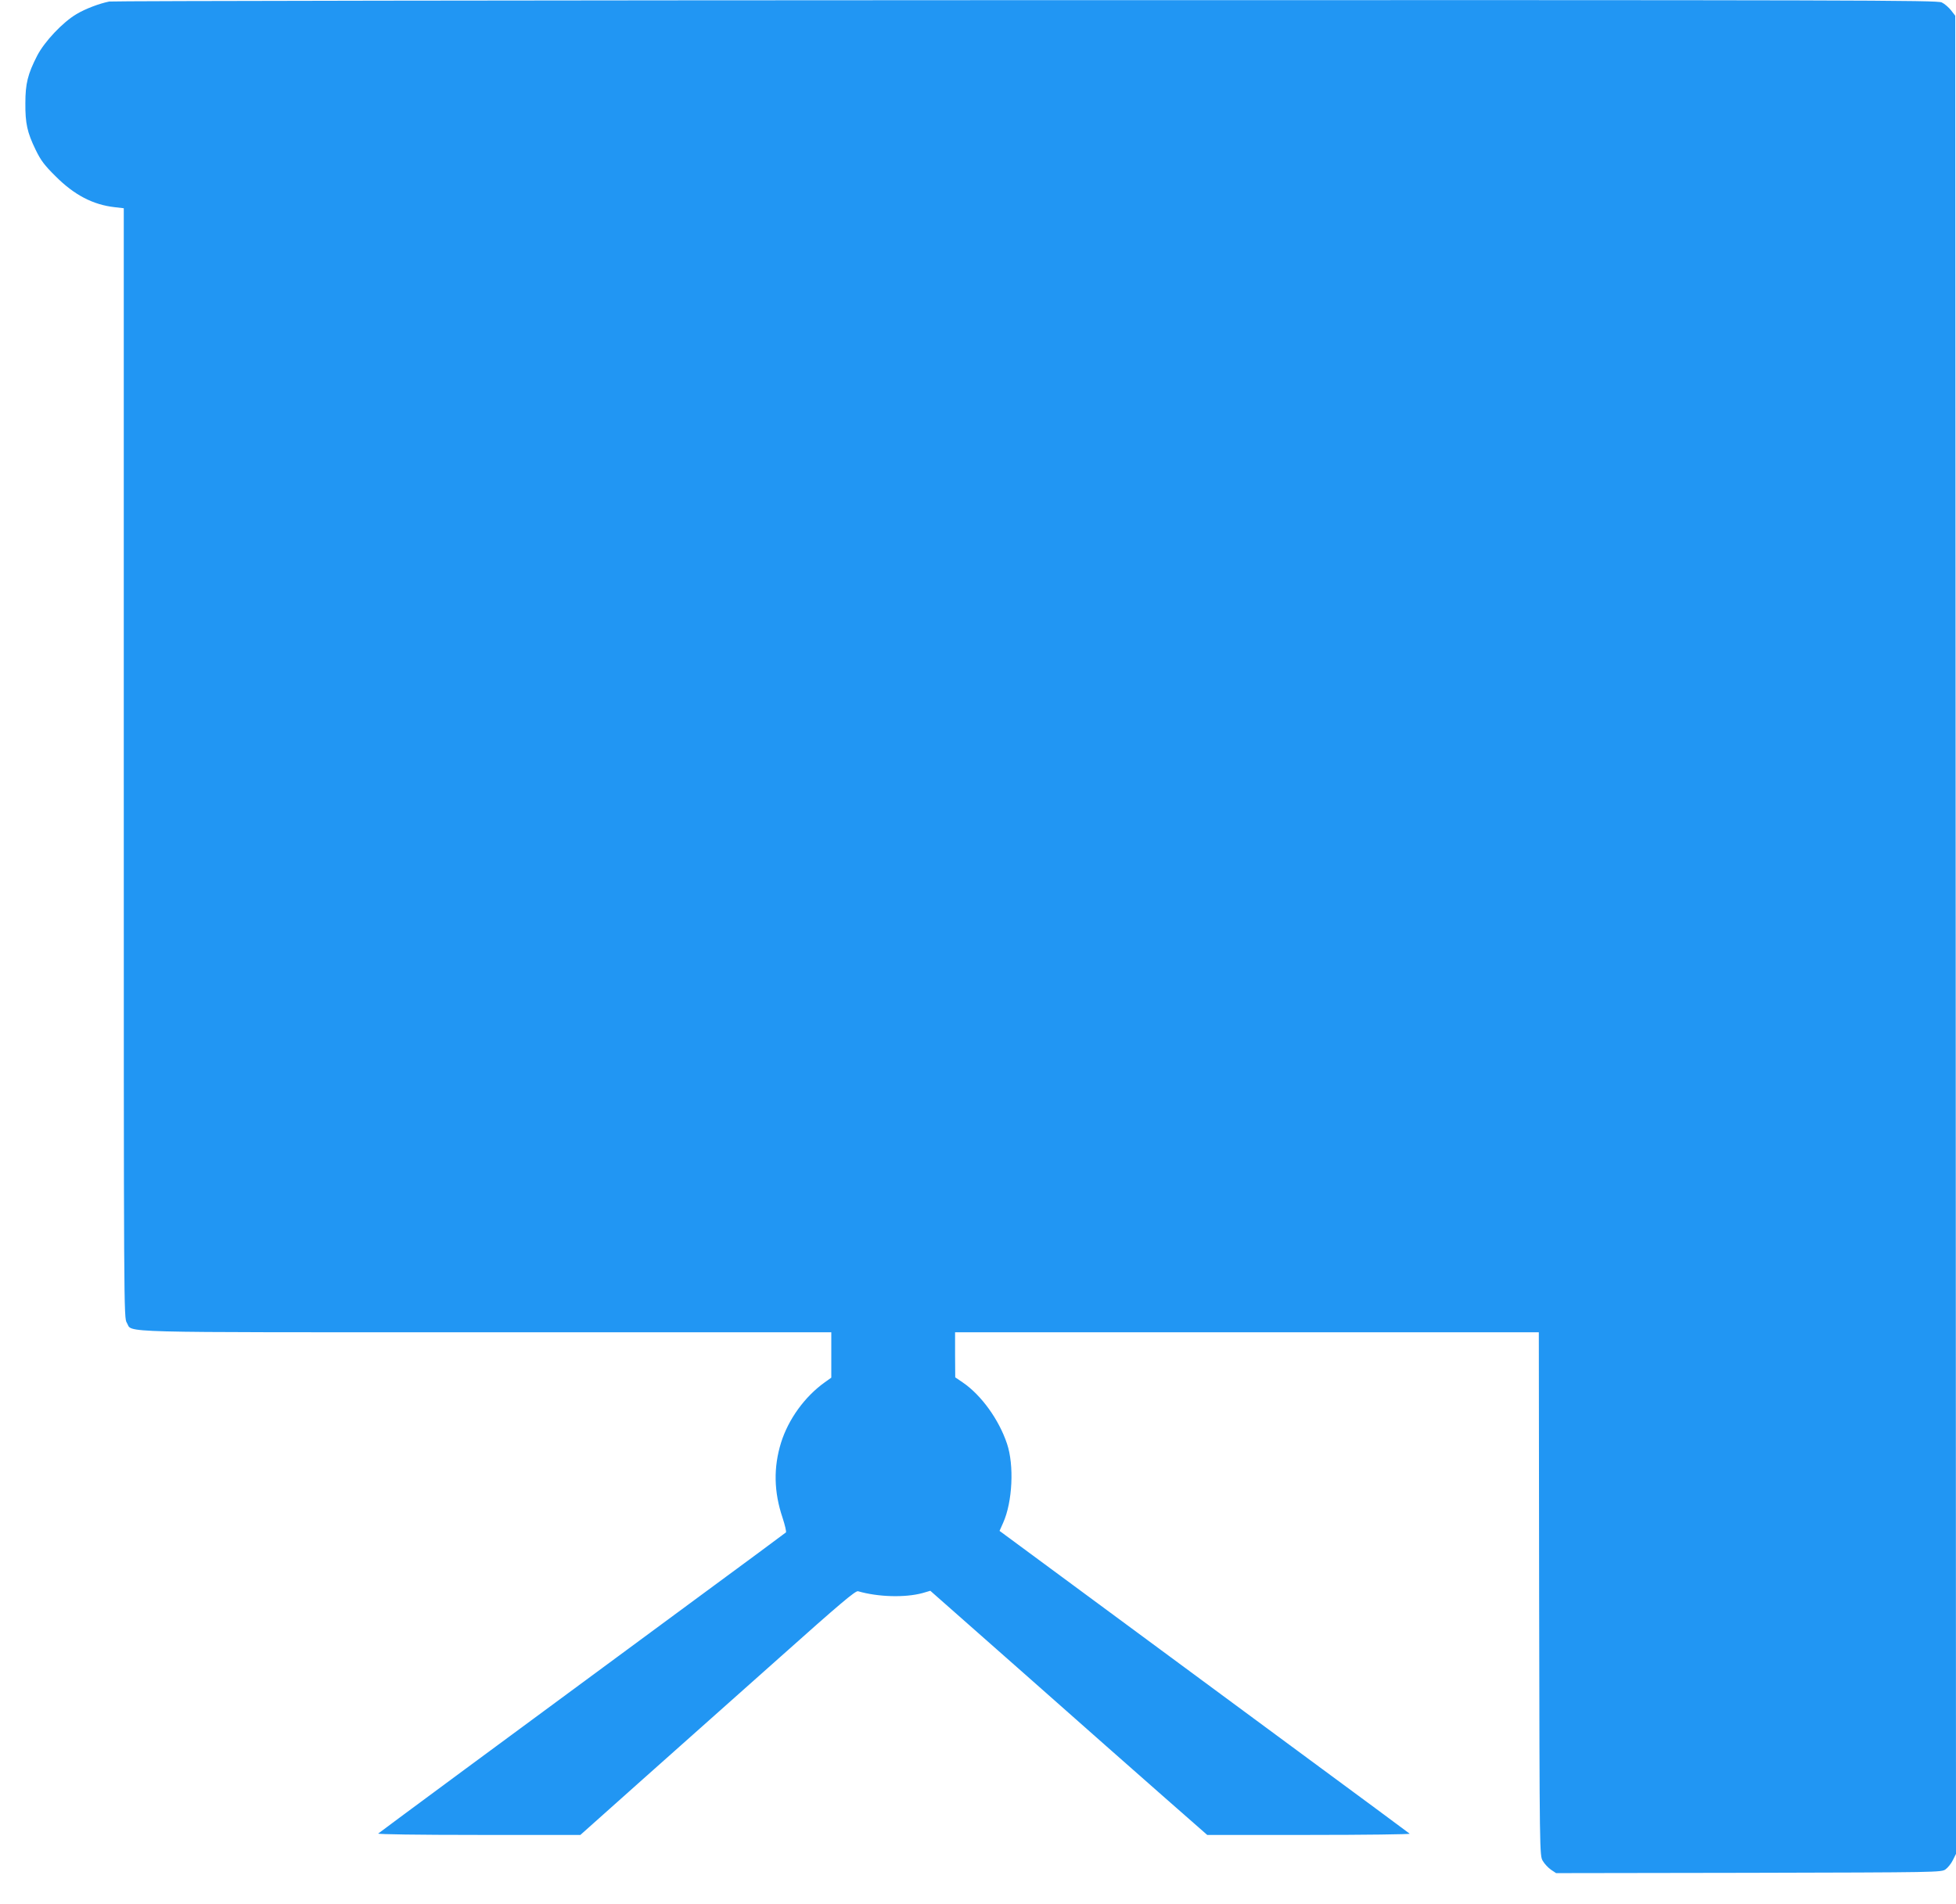 <?xml version="1.0" standalone="no"?>
<!DOCTYPE svg PUBLIC "-//W3C//DTD SVG 20010904//EN"
 "http://www.w3.org/TR/2001/REC-SVG-20010904/DTD/svg10.dtd">
<svg version="1.0" xmlns="http://www.w3.org/2000/svg"
 width="1280pt" height="1246pt" viewBox="0 0 1280 1246"
 preserveAspectRatio="xMidYMid meet">
<g transform="translate(0,1246) scale(0.1,-0.1)"
fill="#2196f3" stroke="none">
<path d="M715 12450 c-65 -13 -155 -47 -214 -82 -90 -53 -210 -180 -258 -273
-61 -119 -77 -182 -77 -310 -1 -132 12 -192 67 -305 34 -70 57 -101 132 -175
121 -121 243 -185 385 -201 l60 -7 0 -3631 c0 -3624 0 -3631 20 -3664 41 -67
-138 -62 2350 -62 l2260 0 0 -148 0 -149 -42 -30 c-133 -95 -239 -243 -287
-396 -50 -162 -47 -322 10 -491 16 -49 26 -92 22 -96 -4 -4 -273 -203 -598
-442 -1258 -927 -2060 -1520 -2070 -1529 -5 -5 260 -9 657 -9 l666 0 408 364
c225 200 629 560 899 800 392 350 494 436 510 431 131 -38 307 -43 422 -12
l51 15 629 -555 c345 -306 753 -665 905 -799 l278 -244 667 0 c367 0 663 4
658 8 -6 5 -338 251 -740 547 -401 296 -1003 740 -1337 987 l-607 448 24 54
c61 137 72 376 25 516 -53 159 -169 319 -289 401 l-50 34 -1 148 0 147 1910 0
1910 0 2 -1712 c3 -1708 3 -1713 24 -1748 11 -19 35 -45 54 -58 l33 -22 1261
2 c1243 3 1261 3 1288 23 15 11 37 38 48 61 l20 40 -2 6016 -3 6015 -27 35
c-15 19 -42 43 -61 52 -32 15 -489 16 -5994 15 -3277 -1 -5976 -5 -5998 -9z"/>
</g>
</svg>
